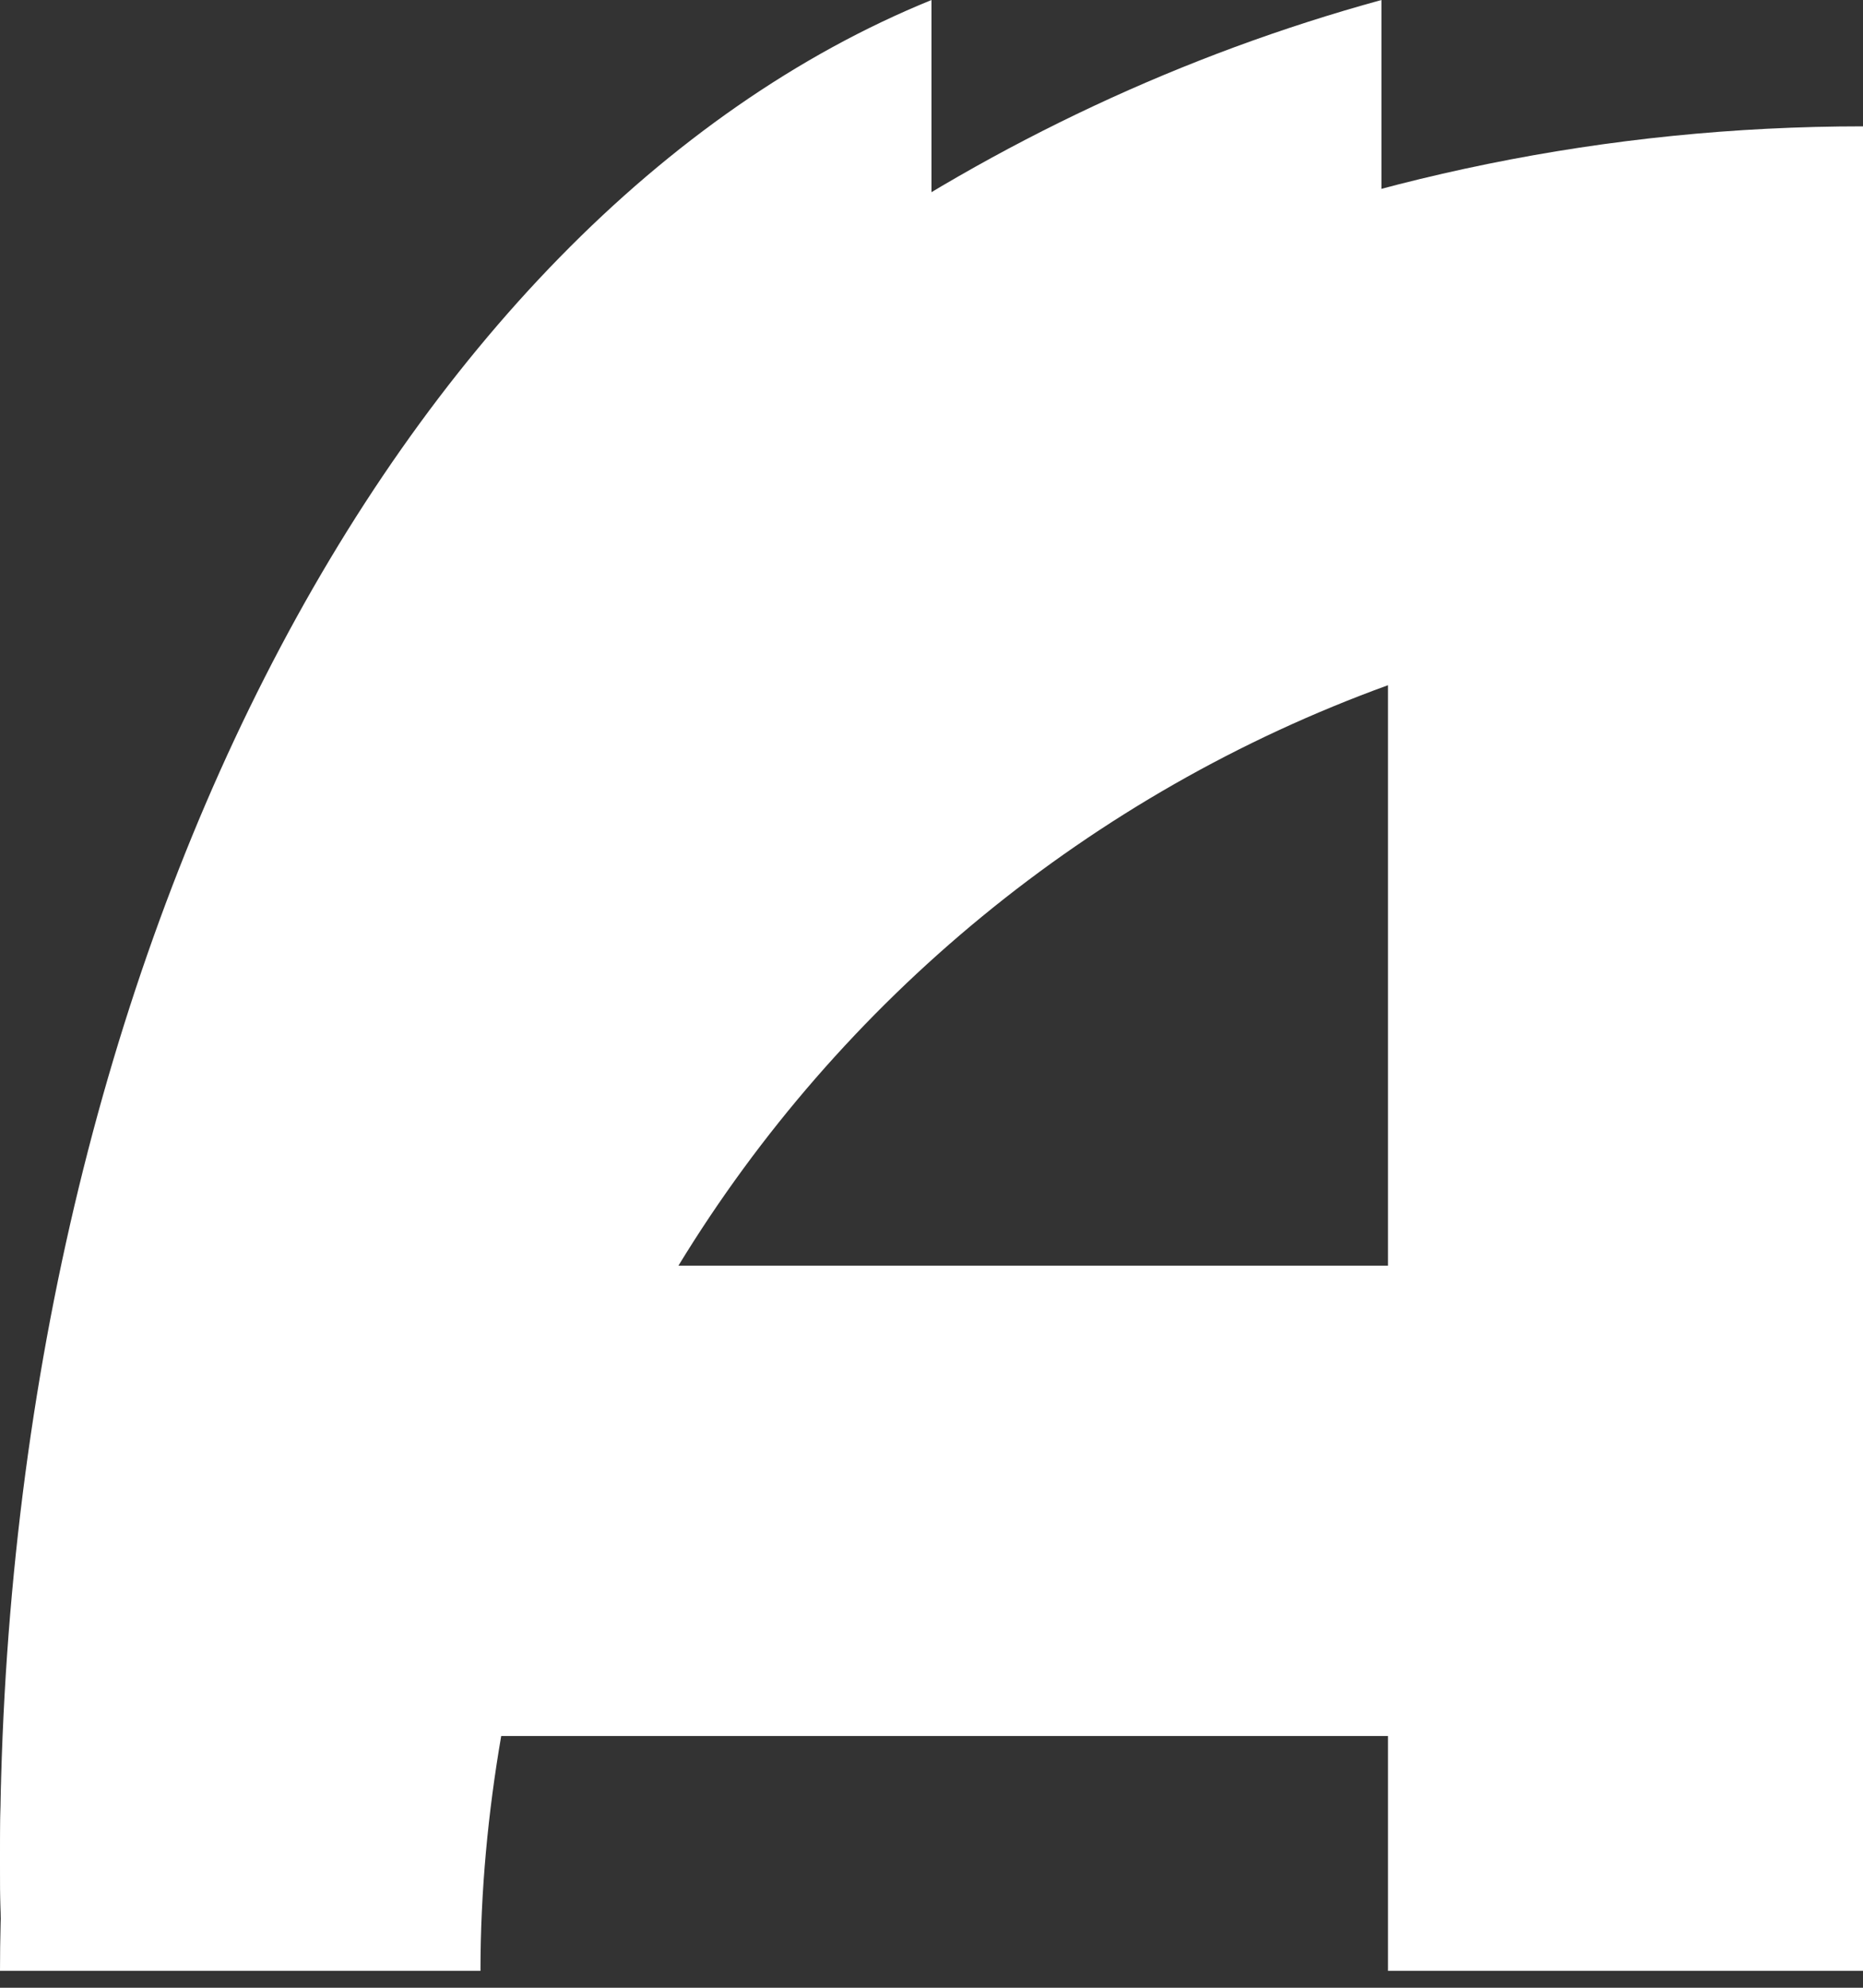 <svg width="30" height="32" viewBox="0 0 30 32" fill="none" xmlns="http://www.w3.org/2000/svg">
<rect x="0" y="0" width="30" height="32" fill="#333333" stroke="none"/>
<path d="M2.055 31.728C2.055 19.828 7.509 9.779 15 6.528V0C6.367 3.512 0 15.586 0 29.955C0 30.555 0.018 31.146 0.035 31.728H2.055Z" fill="white"/>
<path d="M3.056 31.728C3.056 19.828 11.145 9.779 22.245 6.528V0C9.441 3.512 0 15.586 0 29.955C0 30.555 0.018 31.146 0.053 31.728H3.056Z" fill="white"/>
<path d="M0 31.728H7.737C7.737 30.442 7.86 29.172 8.071 27.947H22.351V31.728H30V2.034C13.454 2.034 0 15.36 0 31.728ZM22.351 20.375H10.925C13.533 16.099 17.556 12.77 22.351 11.031V20.375Z" fill="white"/>
</svg>
